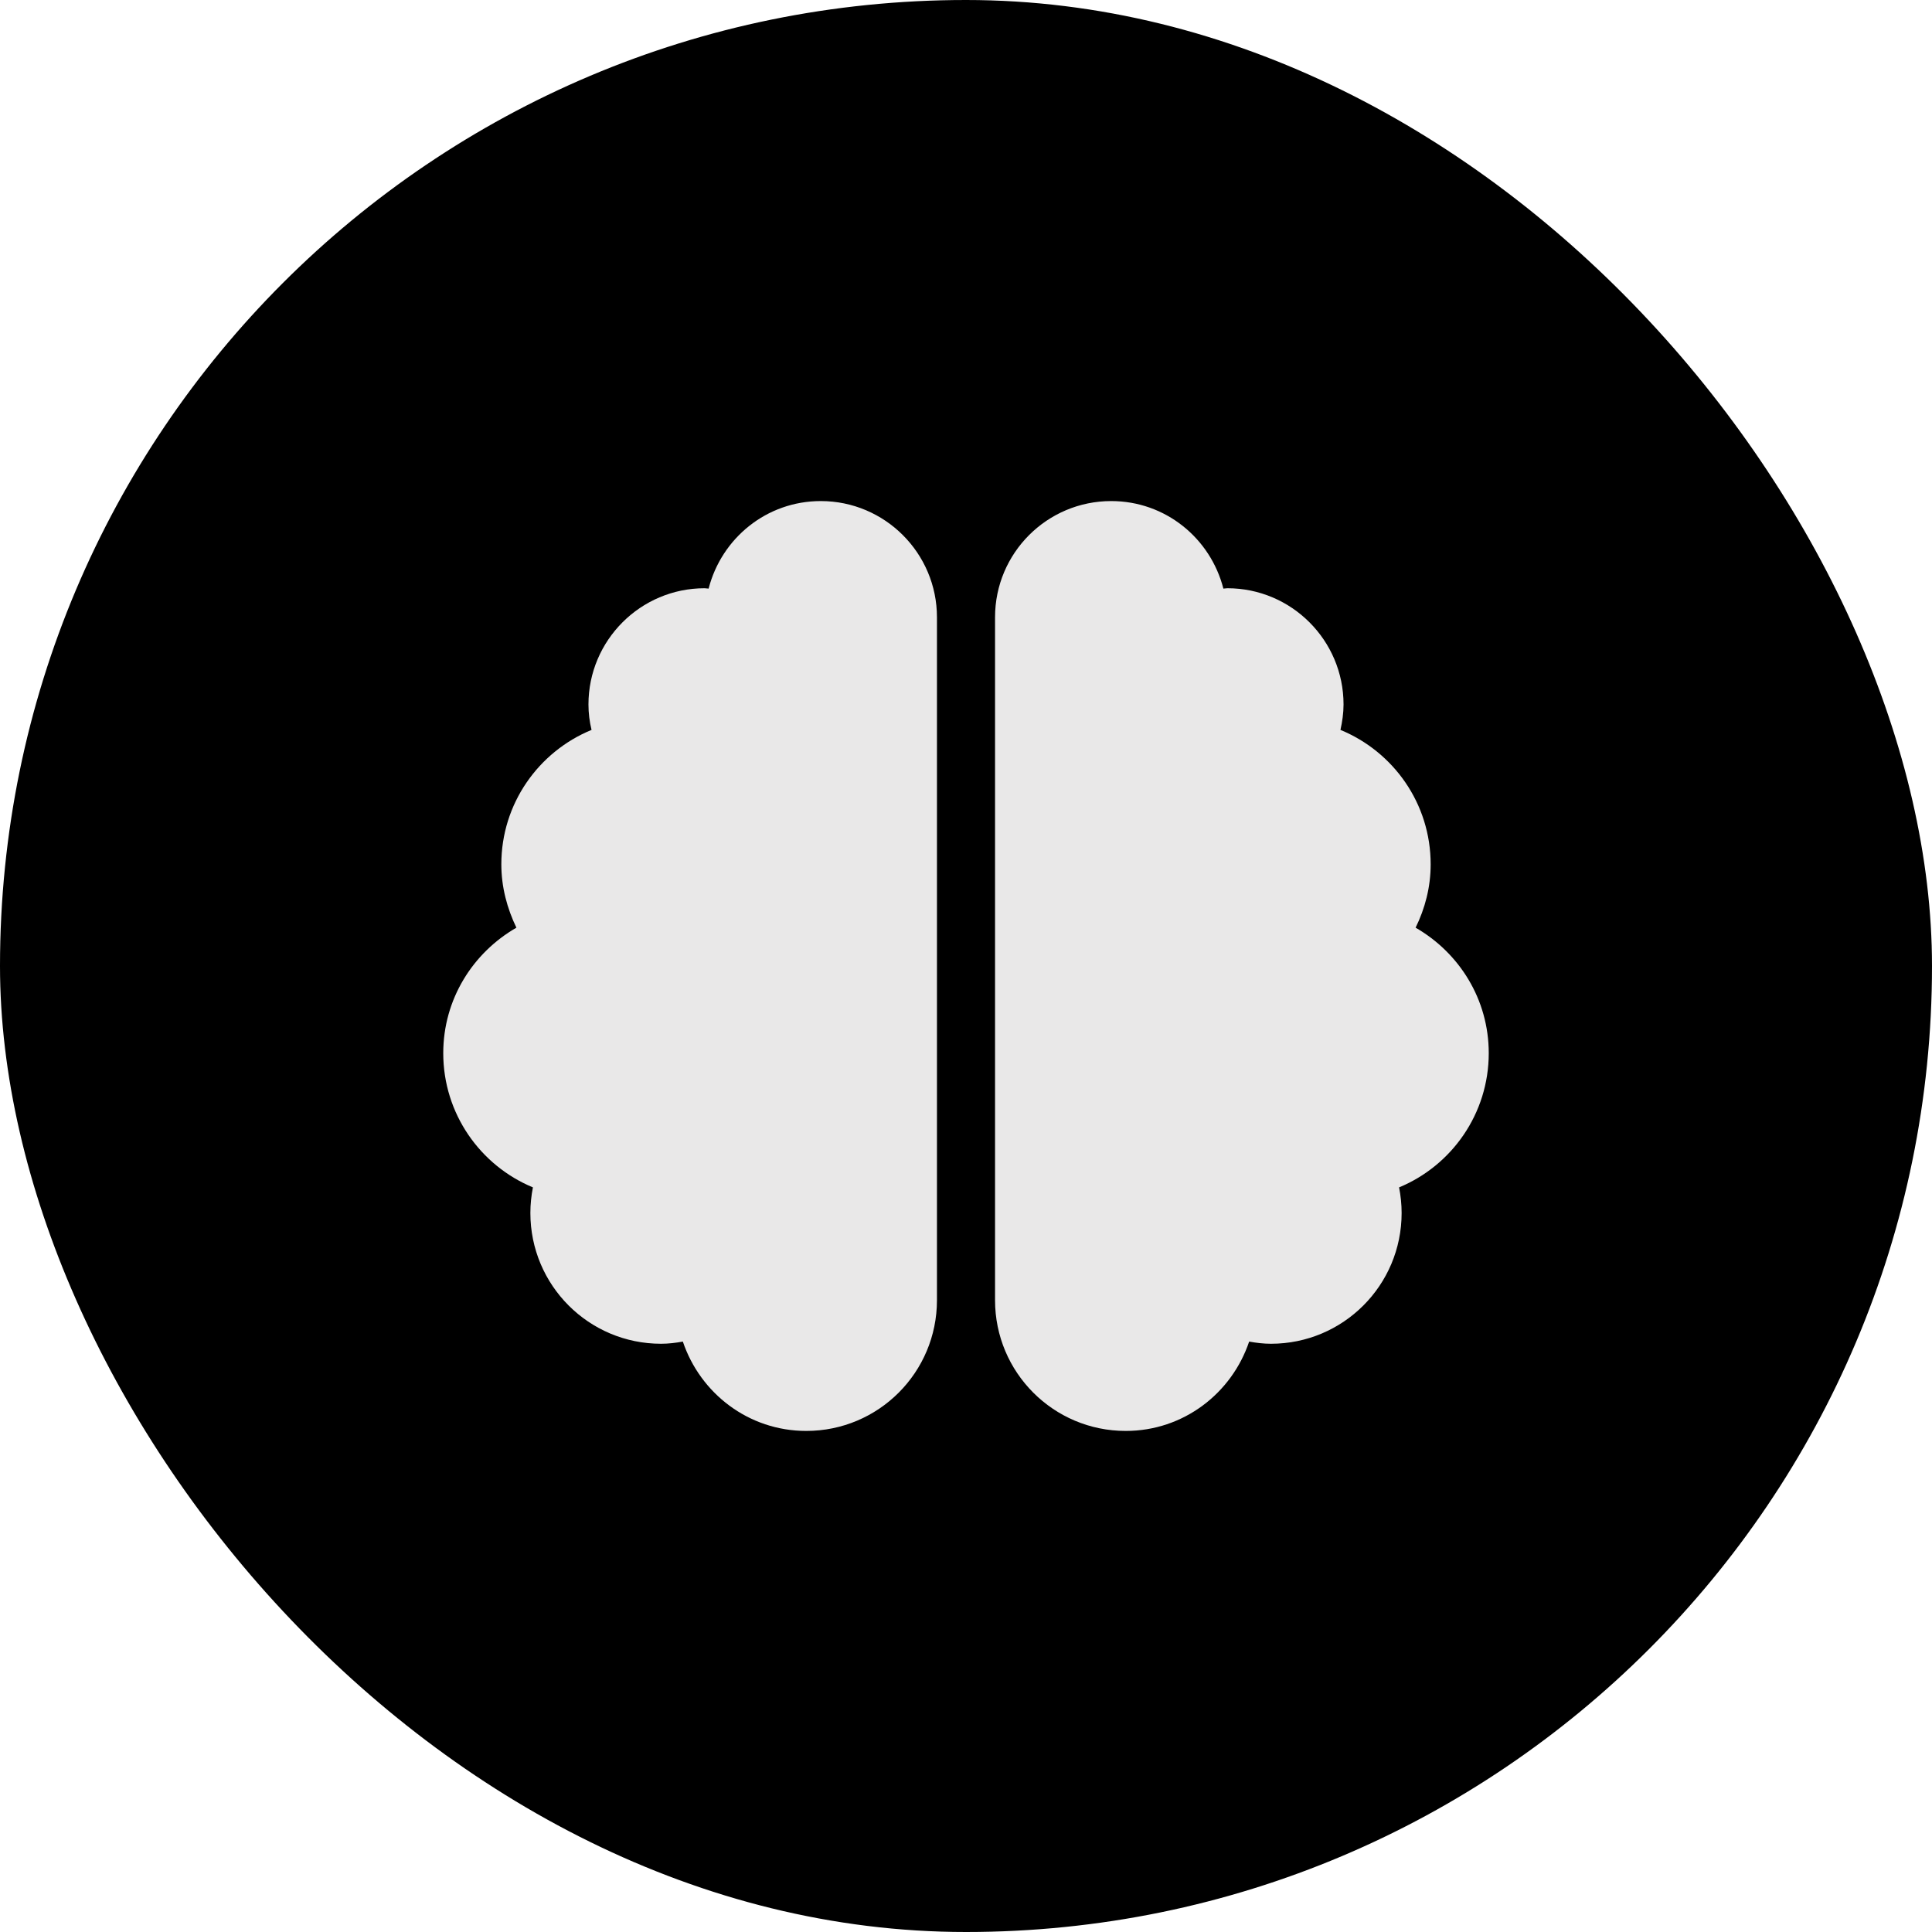 <svg width="802" height="802" viewBox="0 0 802 802" fill="none" xmlns="http://www.w3.org/2000/svg">
<rect width="802" height="802" rx="401" fill="black"/>
<path d="M340.722 208C318.193 208 299.507 223.455 294.158 244.338C293.555 244.338 293.103 244.188 292.5 244.188C265.902 244.188 244.278 265.825 244.278 292.438C244.278 296.056 244.73 299.6 245.559 302.992C223.557 312.039 208.111 333.601 208.111 358.781C208.111 368.28 210.522 377.101 214.365 385.093C196.282 395.496 184 414.796 184 437.188C184 462.293 199.371 483.854 221.222 492.901C220.543 496.369 220.167 499.912 220.167 503.531C220.167 533.537 244.428 557.812 274.417 557.812C277.506 557.812 280.52 557.436 283.458 556.908C290.692 578.394 310.734 594 334.694 594C364.683 594 388.944 569.724 388.944 539.719V256.25C388.944 229.637 367.32 208 340.722 208ZM618 437.188C618 414.796 605.718 395.496 587.635 385.093C591.553 377.101 593.889 368.28 593.889 358.781C593.889 333.601 578.443 312.039 556.441 302.992C557.195 299.6 557.722 296.056 557.722 292.438C557.722 265.825 536.098 244.188 509.5 244.188C508.897 244.188 508.37 244.338 507.842 244.338C502.493 223.455 483.807 208 461.278 208C434.68 208 413.056 229.562 413.056 256.25V539.719C413.056 569.724 437.317 594 467.306 594C491.266 594 511.308 578.394 518.542 556.908C521.48 557.436 524.494 557.812 527.583 557.812C557.572 557.812 581.833 533.537 581.833 503.531C581.833 499.912 581.457 496.369 580.778 492.901C602.629 483.854 618 462.293 618 437.188Z" fill="#E9E8E8"/>
</svg>
